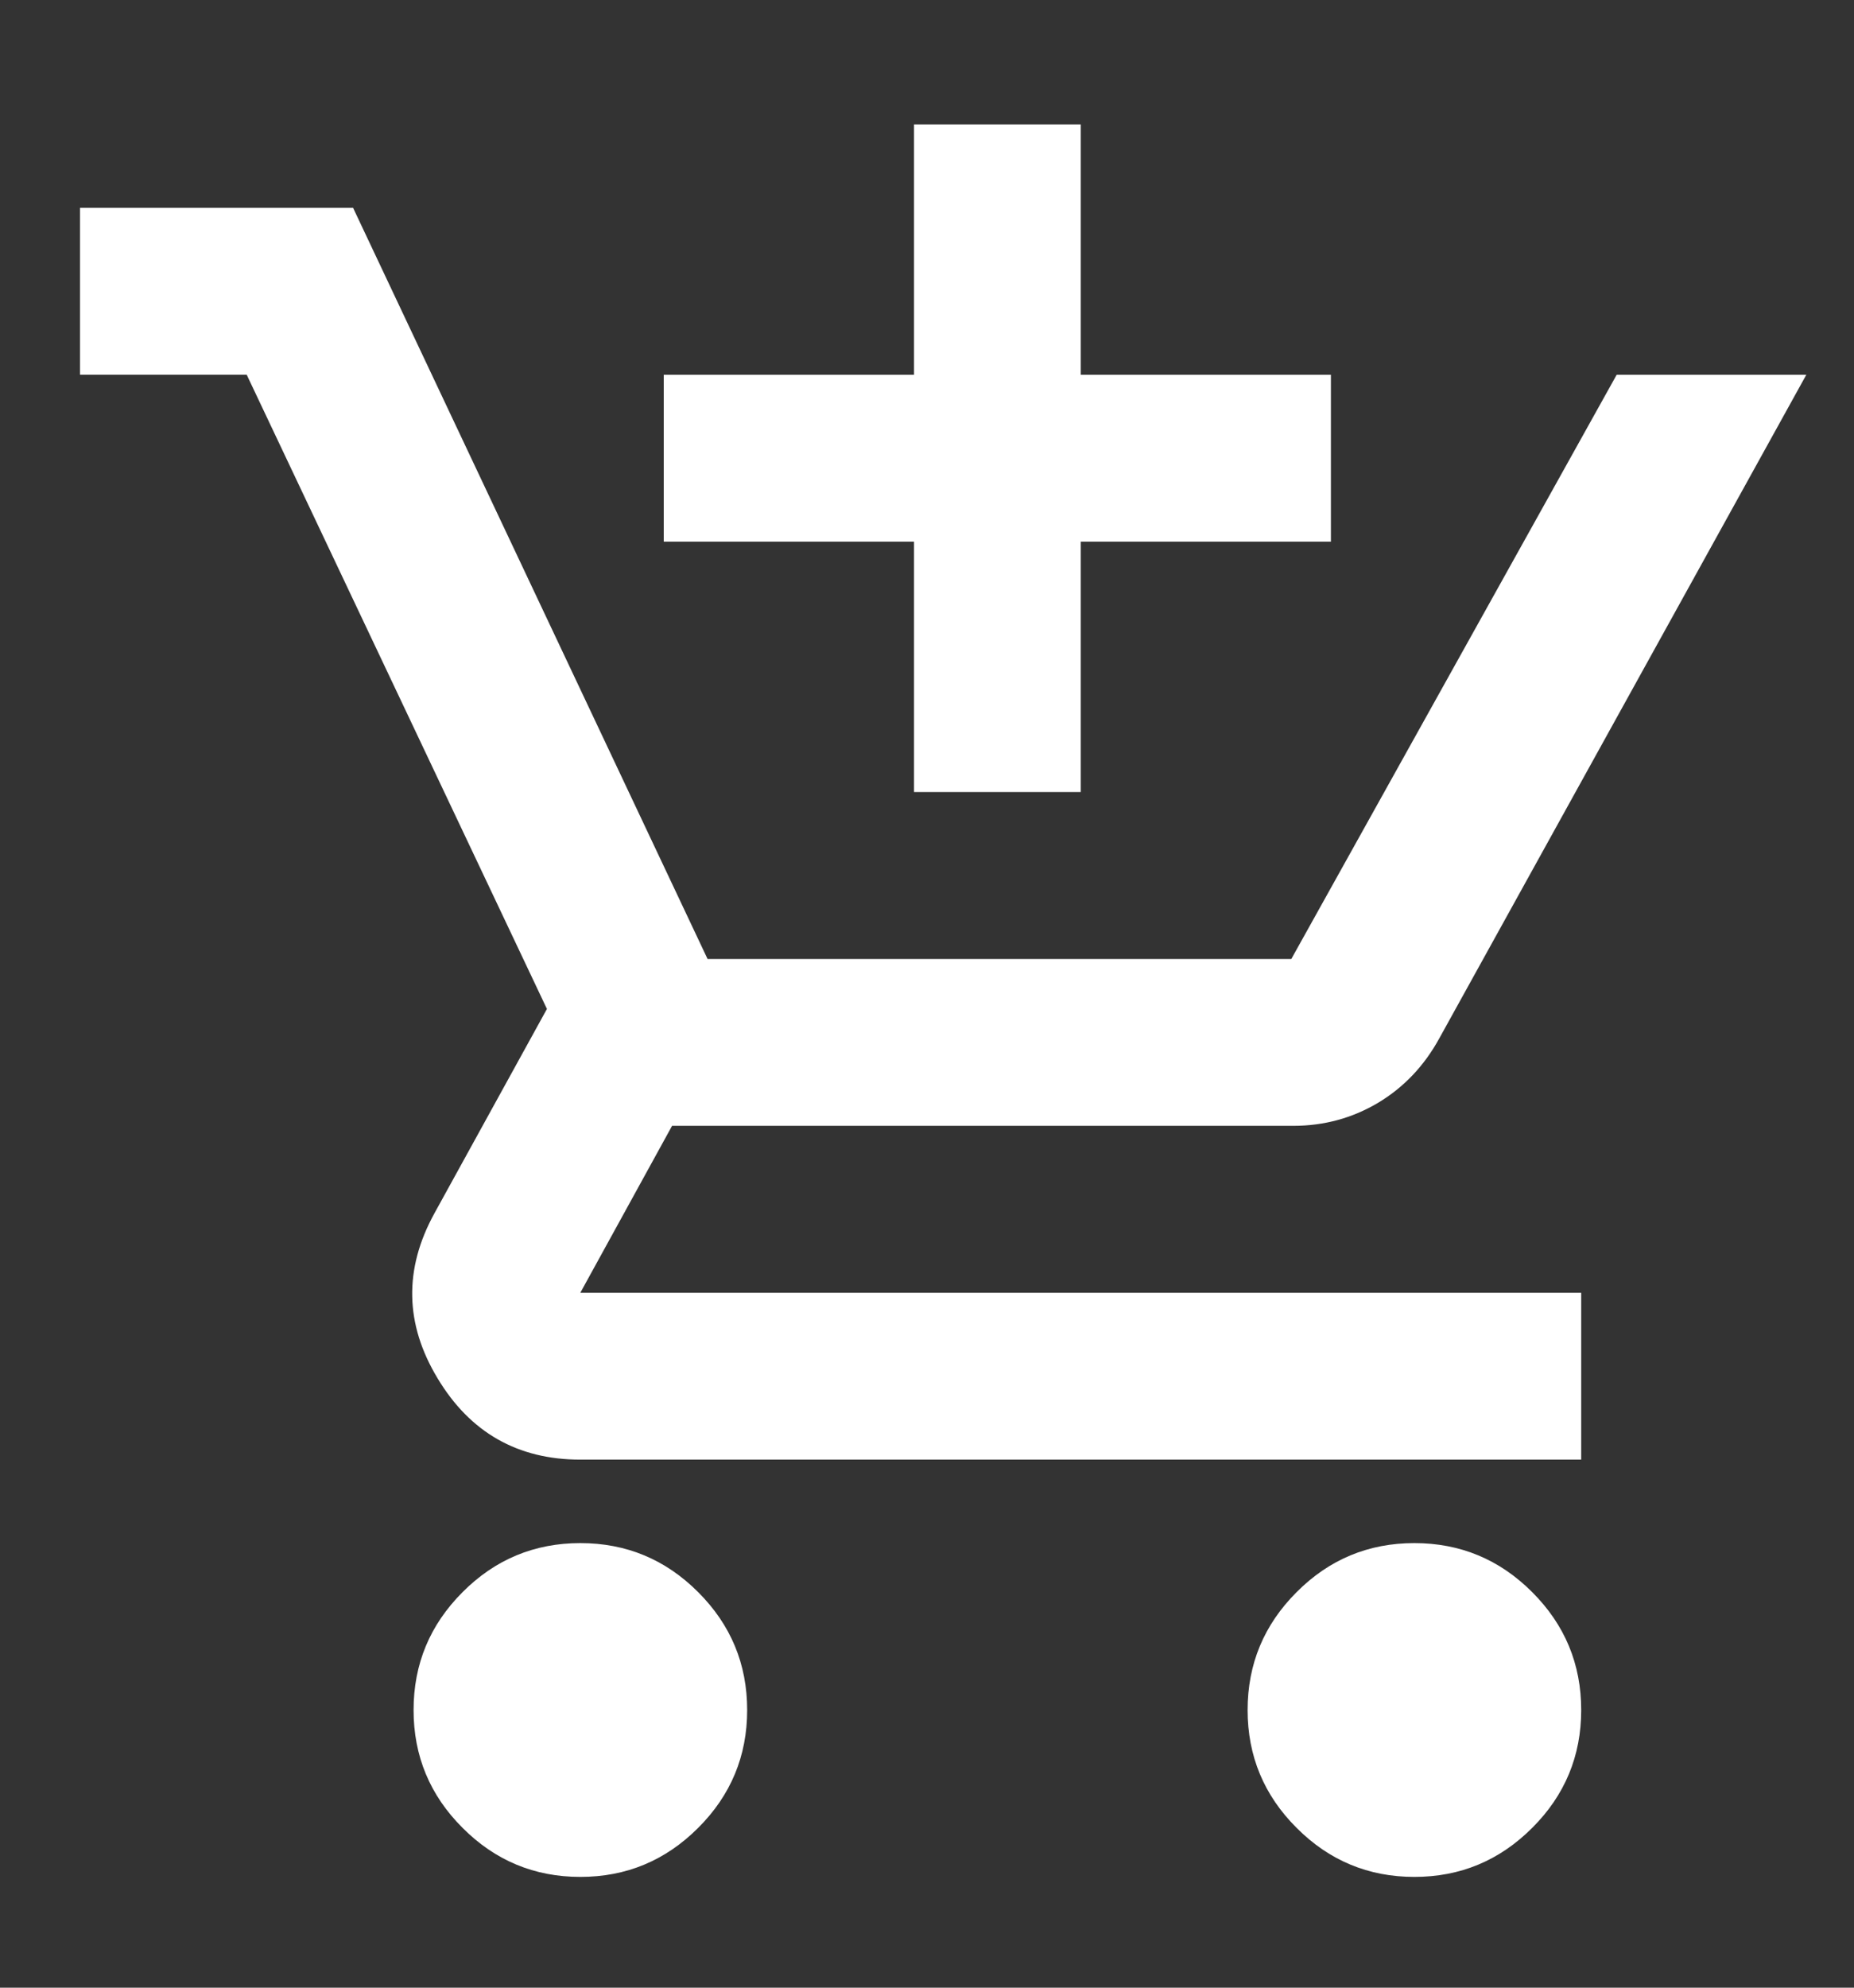 <svg width="14" height="15" viewBox="0 0 14 15" fill="none" xmlns="http://www.w3.org/2000/svg">
<rect x="0" y="0" width="14" height="15" fill="#333333" stroke="none"/>
<path d="M6.902 5.977V4.088H5.012V2.828H6.902V0.939H8.161V2.828H10.05V4.088H8.161V5.977H6.902ZM4.382 14.164C4.036 14.164 3.739 14.041 3.493 13.794C3.246 13.548 3.123 13.251 3.123 12.905C3.123 12.558 3.246 12.262 3.493 12.015C3.739 11.768 4.036 11.645 4.382 11.645C4.729 11.645 5.025 11.768 5.272 12.015C5.519 12.262 5.642 12.558 5.642 12.905C5.642 13.251 5.519 13.548 5.272 13.794C5.025 14.041 4.729 14.164 4.382 14.164ZM10.68 14.164C10.334 14.164 10.037 14.041 9.791 13.794C9.544 13.548 9.421 13.251 9.421 12.905C9.421 12.558 9.544 12.262 9.791 12.015C10.037 11.768 10.334 11.645 10.68 11.645C11.027 11.645 11.323 11.768 11.57 12.015C11.817 12.262 11.94 12.558 11.94 12.905C11.94 13.251 11.817 13.548 11.57 13.794C11.323 14.041 11.027 14.164 10.68 14.164ZM0.604 2.828V1.568H2.666L5.343 7.237H9.751L12.208 2.828H13.64L10.869 7.835C10.754 8.045 10.599 8.207 10.405 8.323C10.211 8.438 9.998 8.496 9.767 8.496H5.075L4.382 9.756H11.94V11.015H4.382C3.91 11.015 3.55 10.811 3.304 10.401C3.057 9.992 3.049 9.577 3.28 9.157L4.13 7.614L1.863 2.828H0.604Z" fill="white"/>
</svg>
